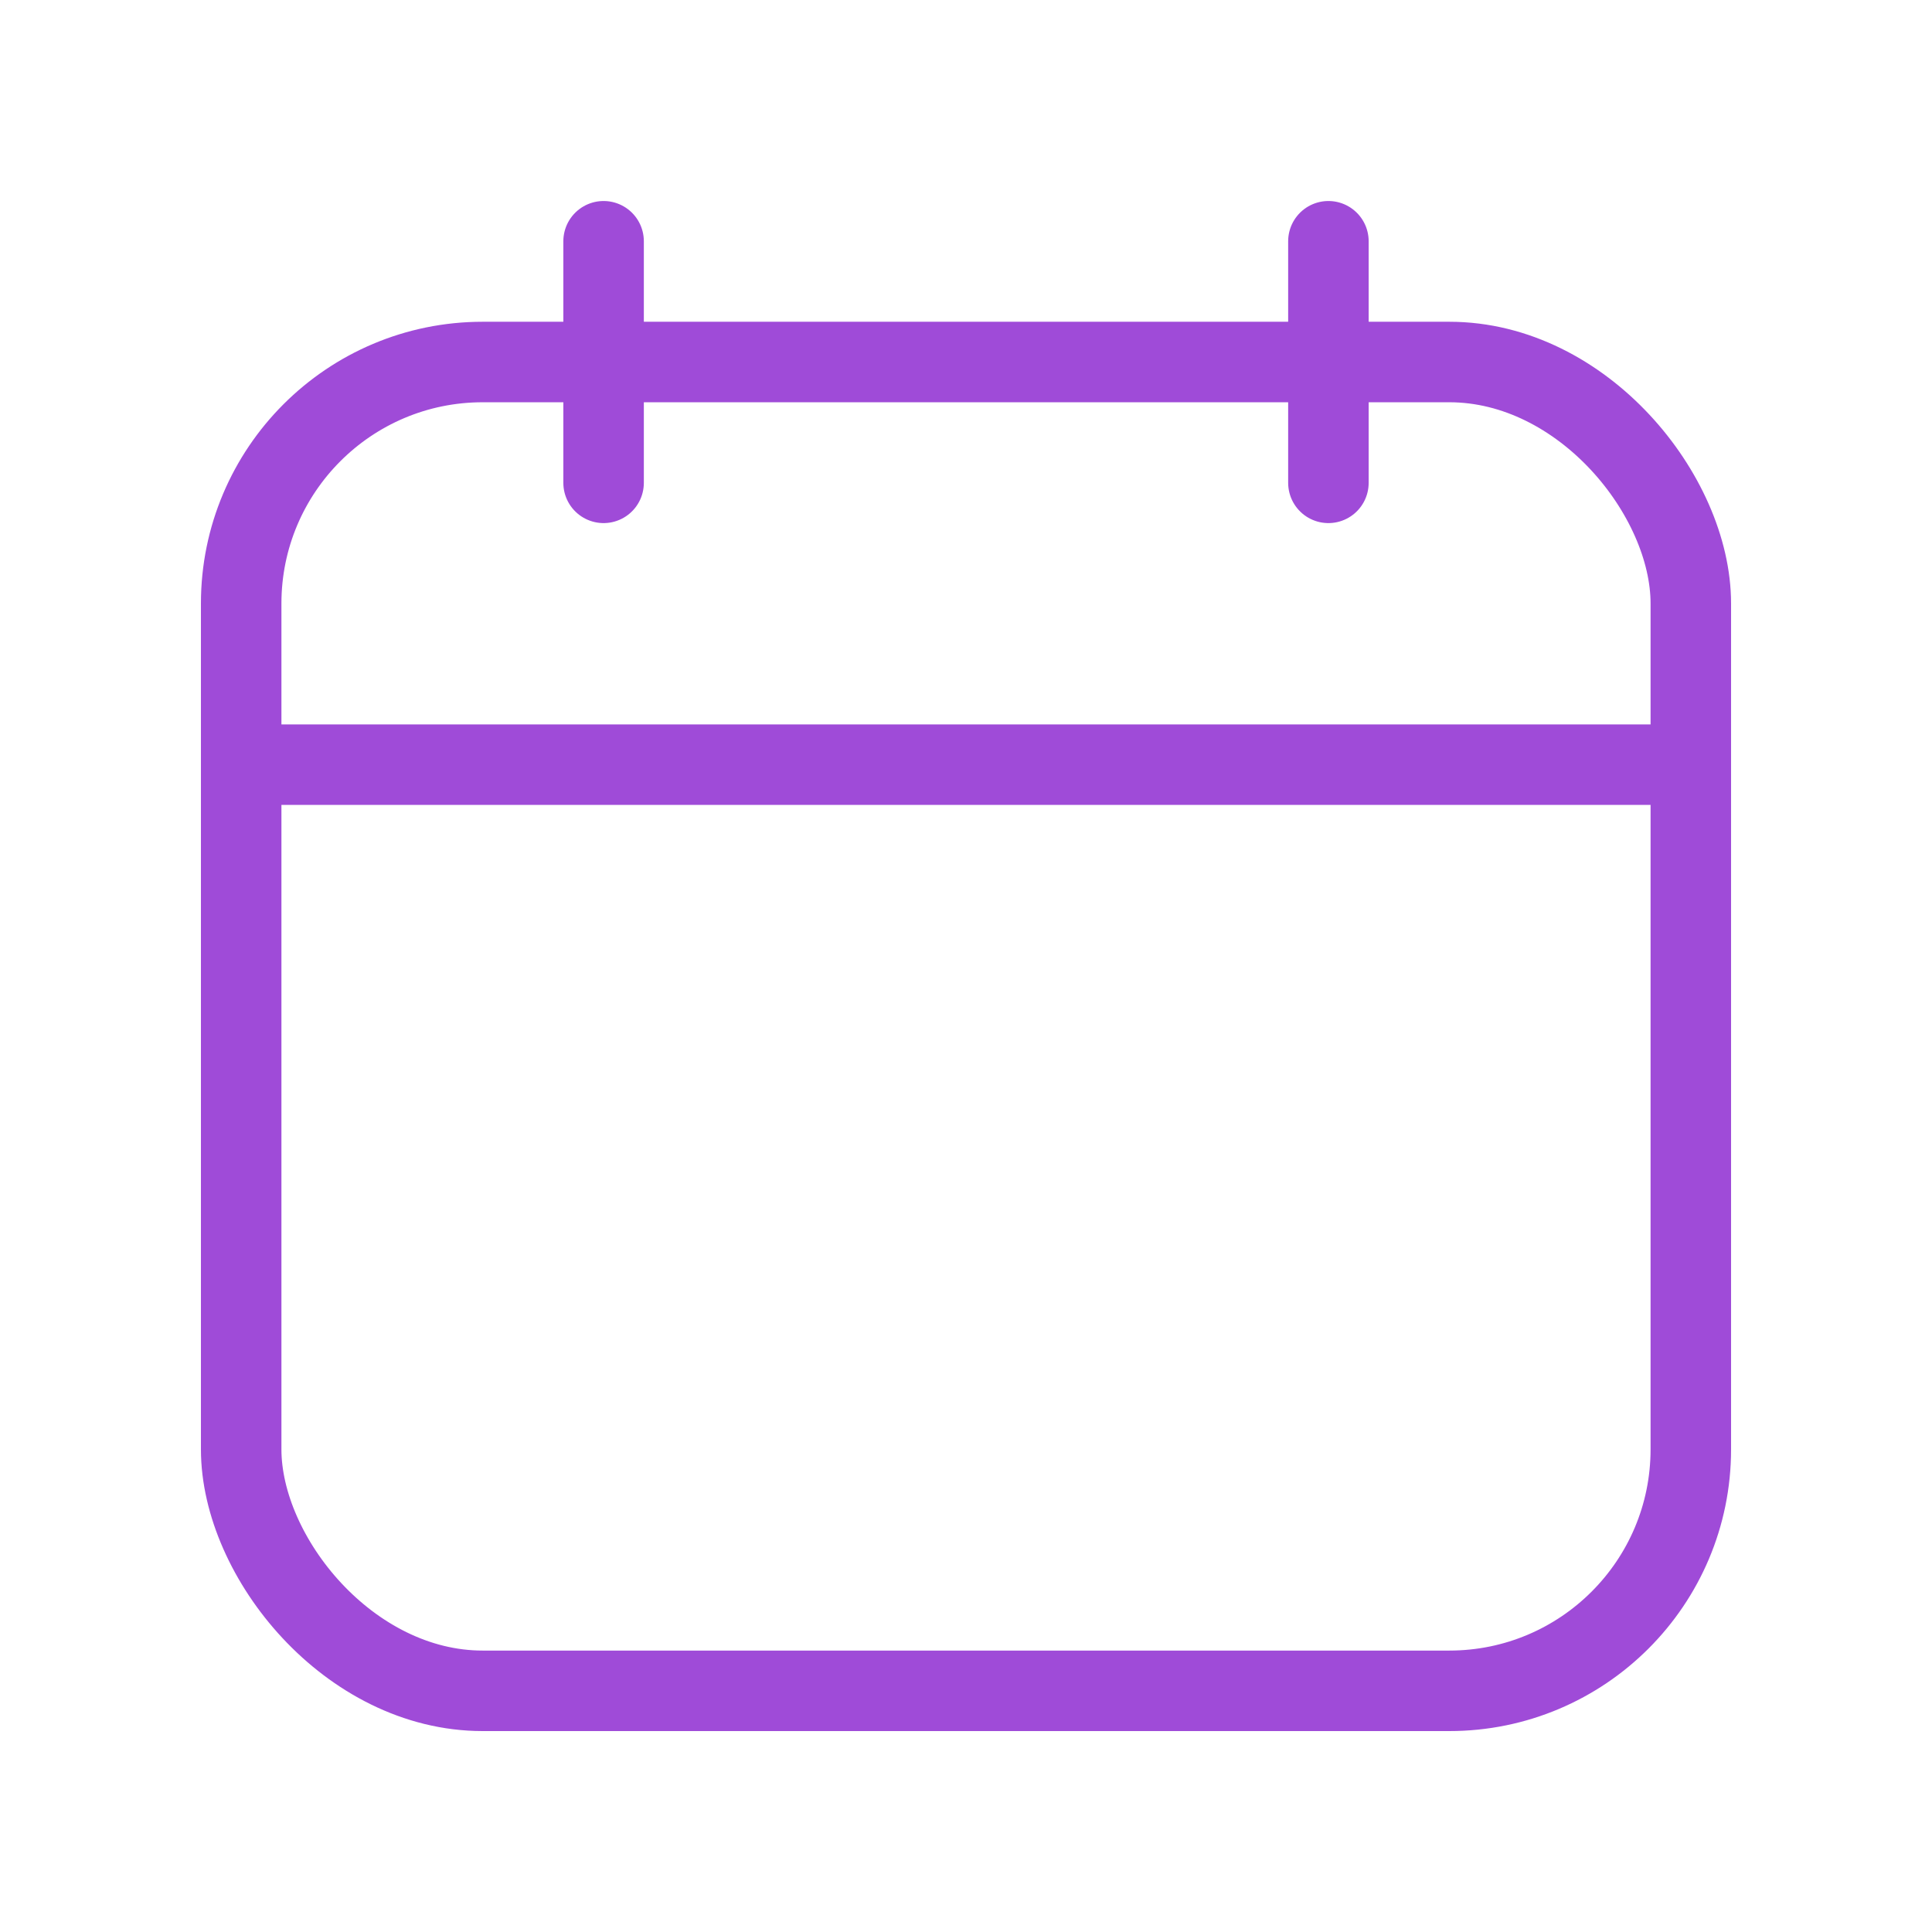 <svg width="24" height="24" viewBox="0 0 24 24" fill="none" xmlns="http://www.w3.org/2000/svg">
<path d="M7.498 2.997V5.998" stroke="#9F4BD8" stroke-linecap="round" stroke-linejoin="round"/>
<path d="M16.502 2.997V5.998" stroke="#9F4BD8" stroke-linecap="round" stroke-linejoin="round"/>
<path d="M2.996 9.499H21.004" stroke="#9F4BD8" stroke-linecap="round" stroke-linejoin="round"/>
<rect x="2.996" y="4.497" width="18.008" height="16.507" rx="3" stroke="#9F4BD8" stroke-linecap="round" stroke-linejoin="round"/>
</svg>
